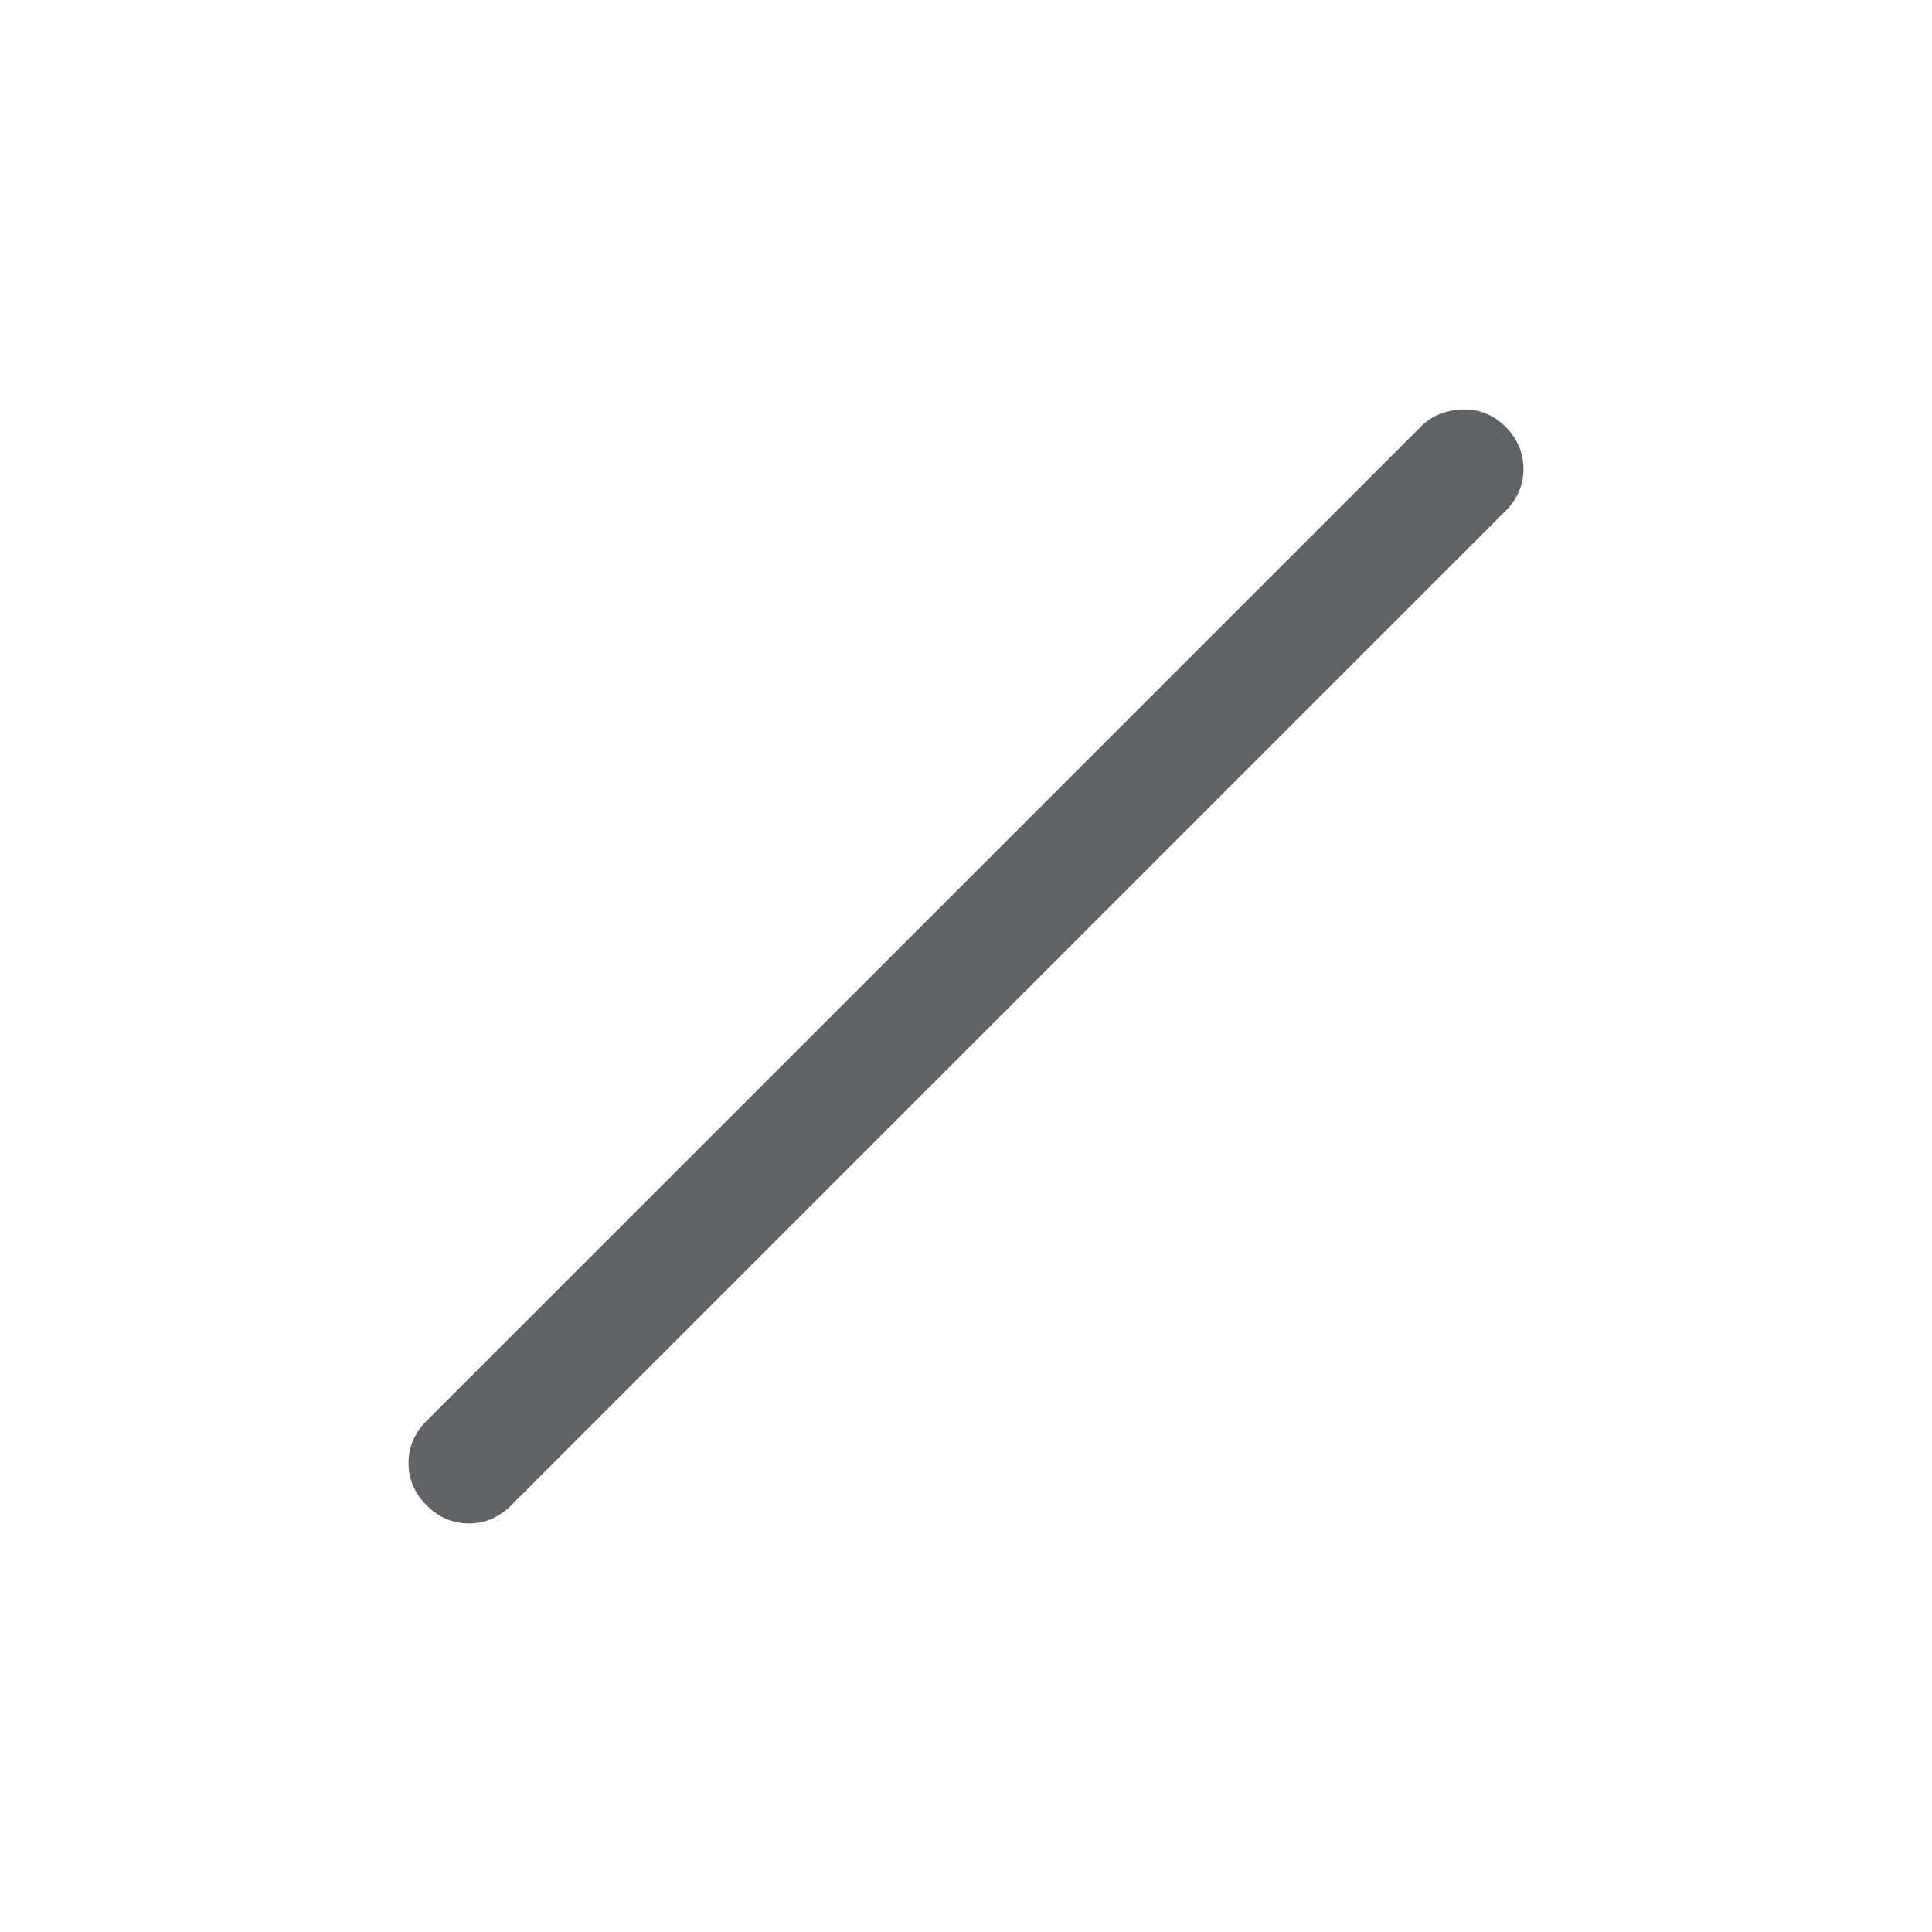 <svg width="80" height="80" viewBox="0 0 80 80" fill="none" xmlns="http://www.w3.org/2000/svg">
<g id="pen_size_2_512dp_5F6368_FILL0_wght400_GRAD0_opsz48 1">
<path id="Vector" d="M17.666 62.333C17.166 61.833 16.916 61.25 16.916 60.583C16.916 59.917 17.166 59.333 17.666 58.833L58.833 17.667C59.278 17.222 59.847 16.986 60.541 16.958C61.236 16.931 61.833 17.167 62.333 17.667C62.833 18.167 63.083 18.75 63.083 19.417C63.083 20.083 62.833 20.667 62.333 21.167L21.166 62.333C20.666 62.833 20.083 63.083 19.416 63.083C18.75 63.083 18.166 62.833 17.666 62.333Z" fill="#5F6368"/>
</g>
</svg>
